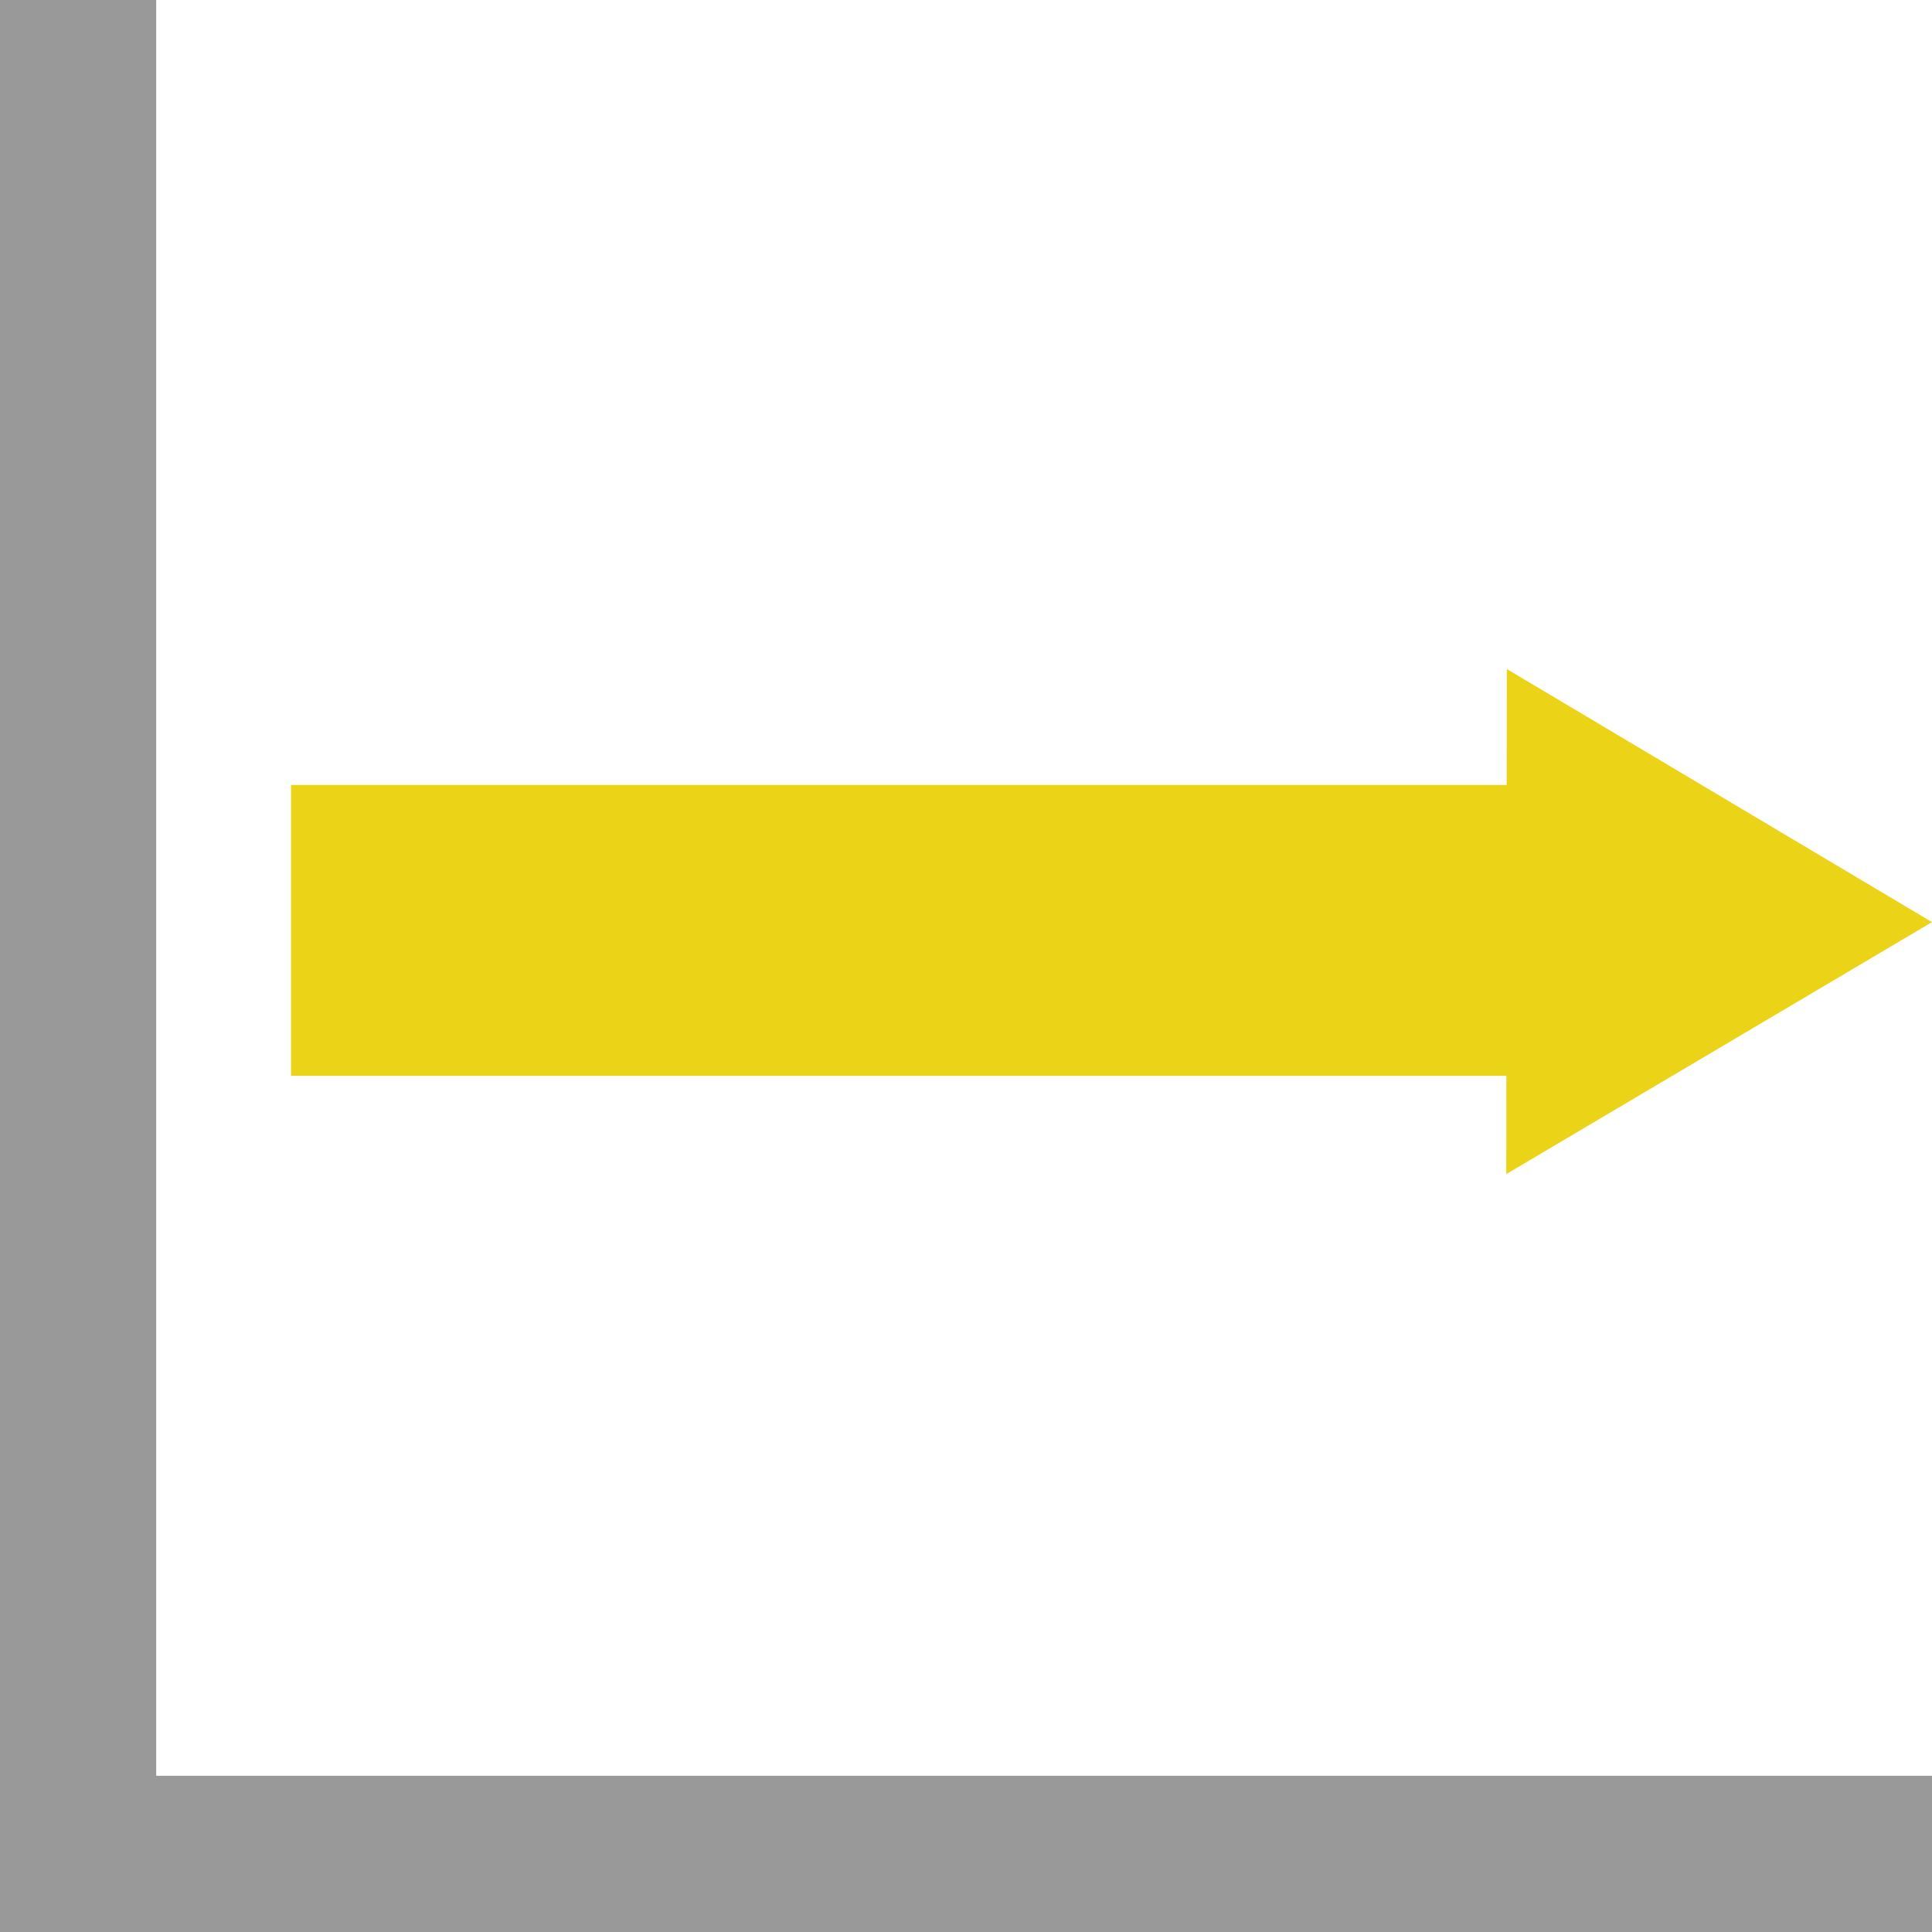 <?xml version="1.0" encoding="utf-8"?>
<!-- Generator: Adobe Illustrator 16.0.0, SVG Export Plug-In . SVG Version: 6.00 Build 0)  -->
<!DOCTYPE svg PUBLIC "-//W3C//DTD SVG 1.1//EN" "http://www.w3.org/Graphics/SVG/1.1/DTD/svg11.dtd">
<svg version="1.1" id="Layer_1" xmlns="http://www.w3.org/2000/svg" xmlns:xlink="http://www.w3.org/1999/xlink" x="0px" y="0px"
	 width="14px" height="14px" viewBox="0 0 14 14" enable-background="new 0 0 14 14" xml:space="preserve">
<polygon fill="#999999" points="1.132,12.868 1.132,0 0,0 0,14 14,14 14,12.868 "/>
<g>
	<g>
		<polygon fill="#EBD417" points="10.919,4.848 14,6.682 10.915,8.508 		"/>
	</g>
</g>
<rect x="2.109" y="5.688" fill="#EBD417" width="9.2" height="2.108"/>
</svg>
